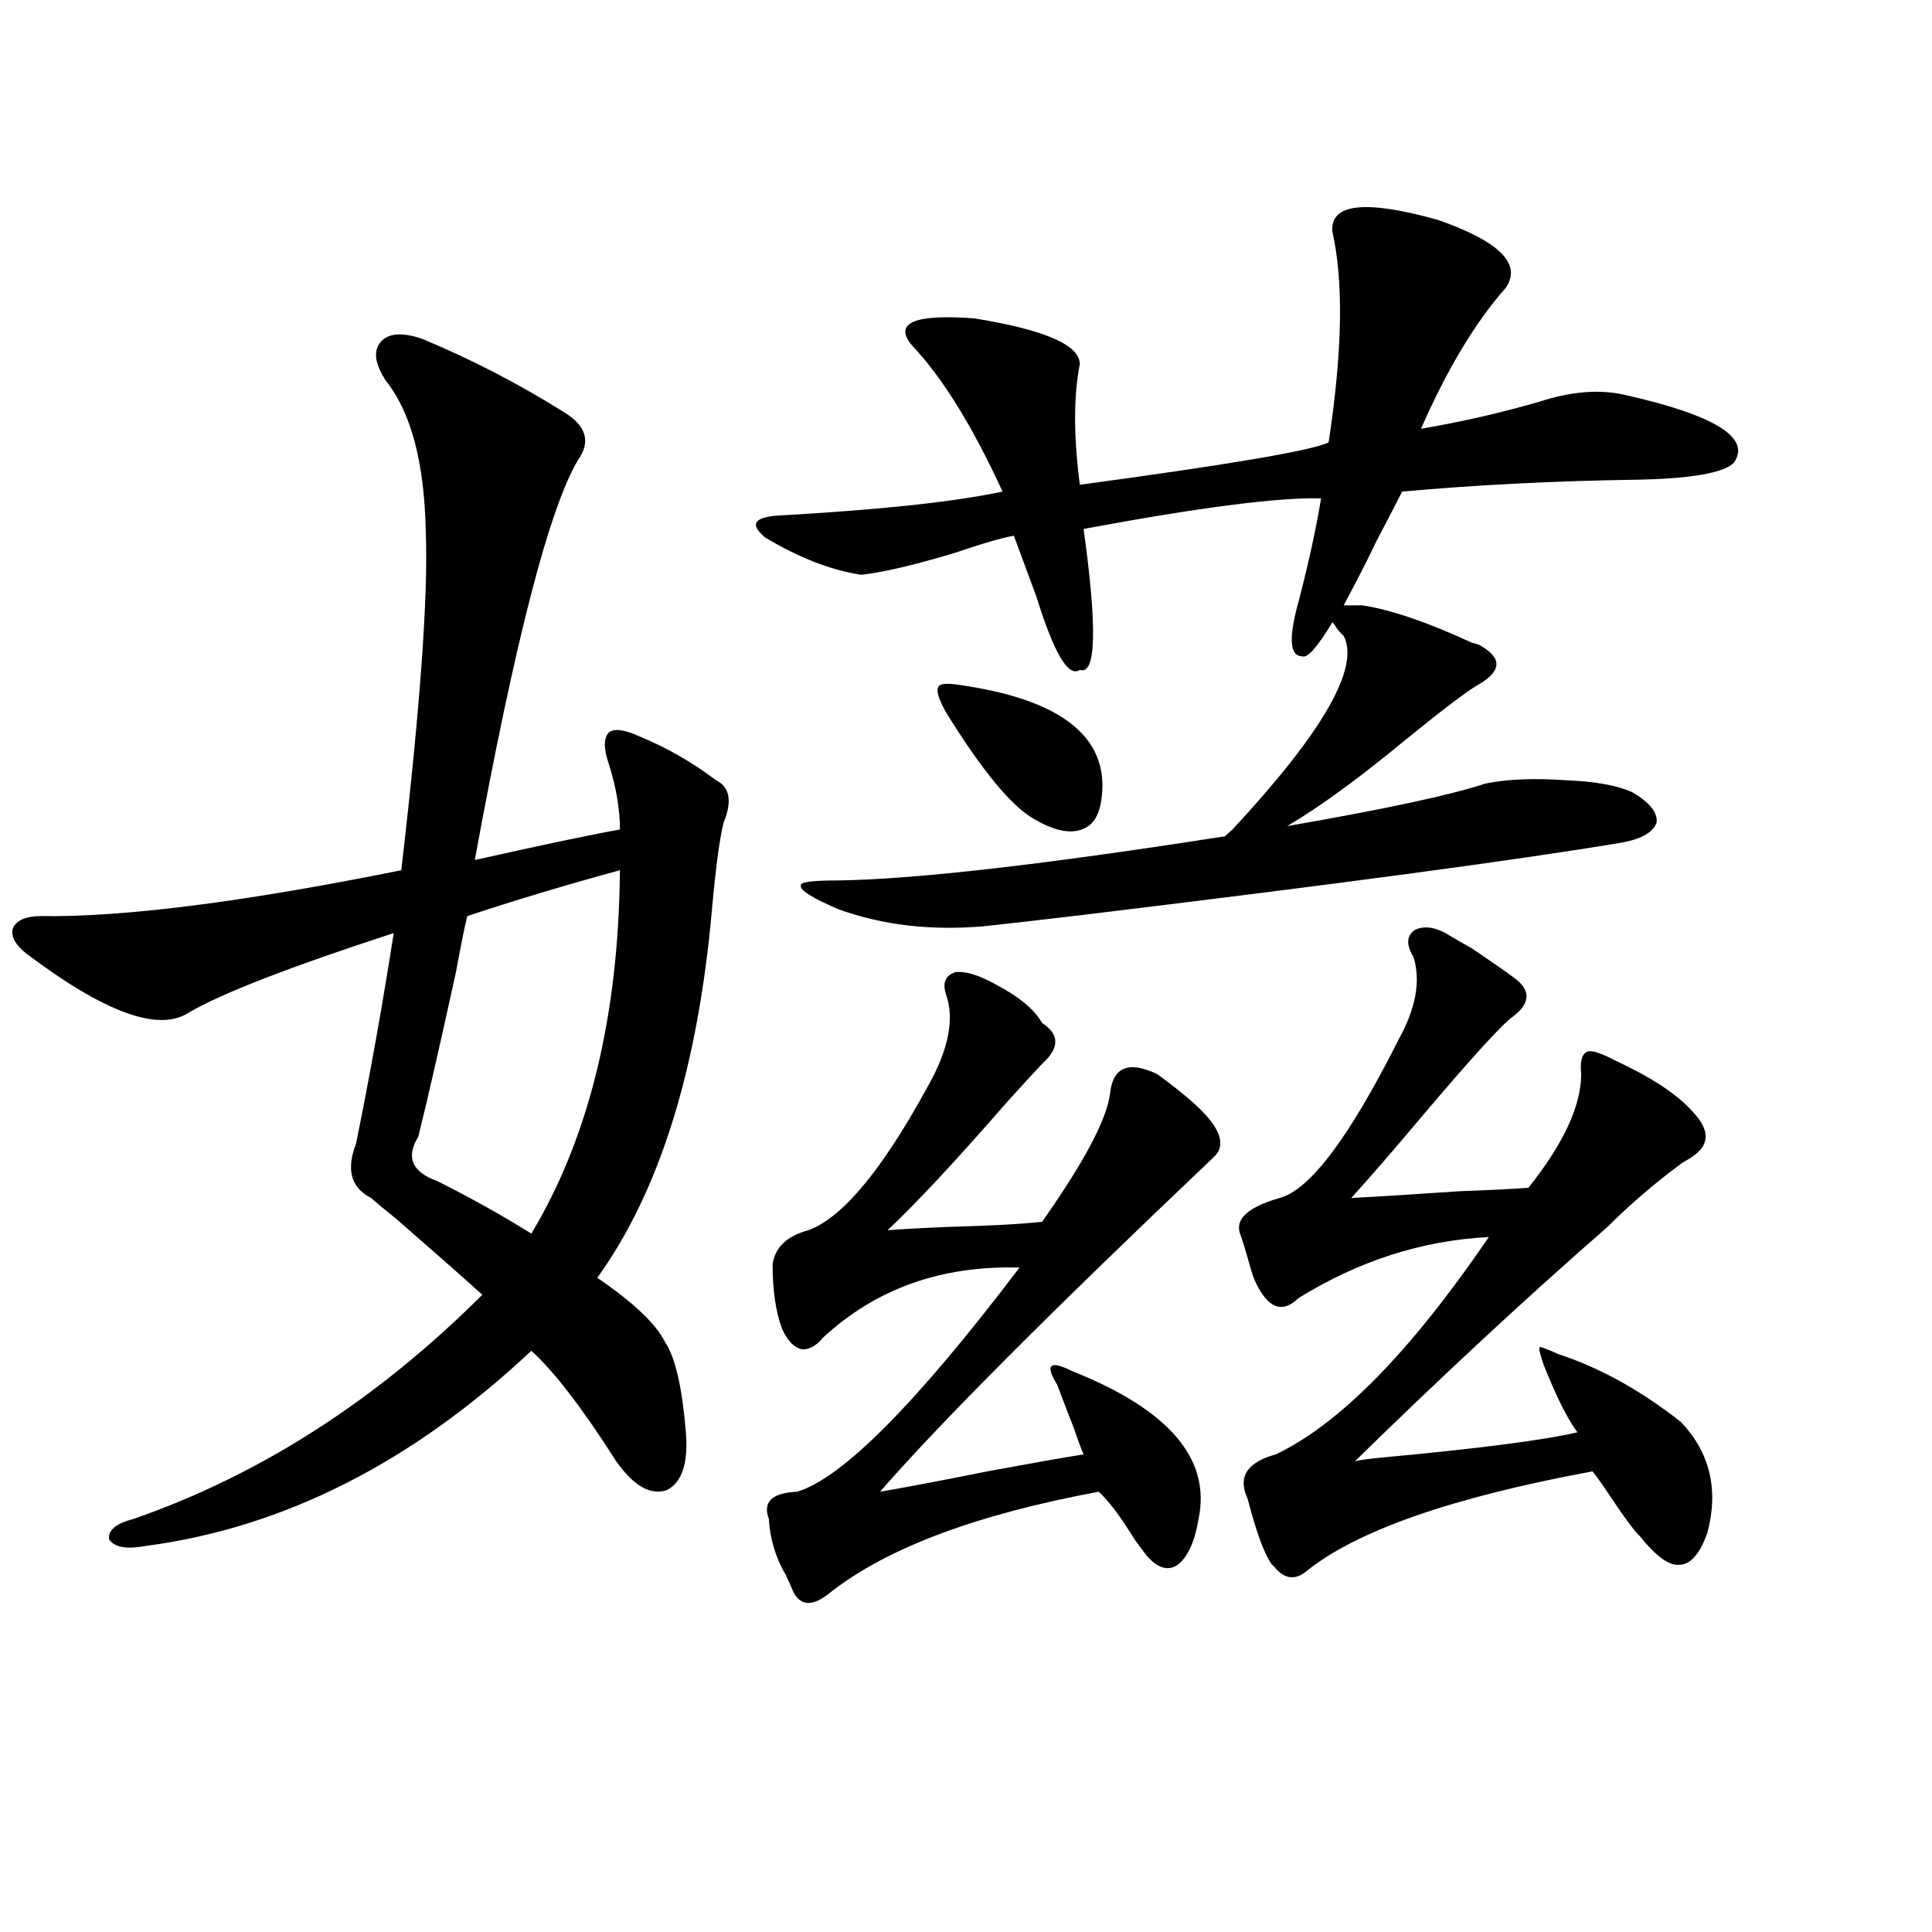 <?xml version="1.0" encoding="utf-8"?>
<!-- Generator: Adobe Illustrator 16.0.0, SVG Export Plug-In . SVG Version: 6.00 Build 0)  -->
<!DOCTYPE svg PUBLIC "-//W3C//DTD SVG 1.1//EN" "http://www.w3.org/Graphics/SVG/1.1/DTD/svg11.dtd">
<svg version="1.1" id="图层_1" xmlns="http://www.w3.org/2000/svg" xmlns:xlink="http://www.w3.org/1999/xlink" x="0px" y="0px"
	 width="1000px" height="1000px" viewBox="0 0 1000 1000" enable-background="new 0 0 1000 1000" xml:space="preserve">
<path d="M218.434,175.34c25.365,10.547,49.755,23.154,73.169,37.793c11.707,7.031,14.299,15.244,7.805,24.609
	c-14.969,24.609-32.85,93.755-53.657,207.422c33.811-7.607,58.855-12.881,75.12-15.82c0-10.547-1.951-21.973-5.854-34.277
	c-2.606-7.607-2.606-12.881,0-15.82c2.592-2.334,7.805-1.758,15.609,1.758c14.299,5.864,27.637,13.486,39.999,22.852
	c7.149,3.516,8.445,10.85,3.902,21.973c-1.951,7.622-3.902,21.973-5.854,43.066c-7.164,83.208-26.996,147.368-59.511,192.48
	c18.856,12.896,30.563,24.033,35.121,33.398c5.198,7.622,8.78,23.154,10.731,46.582c1.296,15.82-1.951,25.791-9.756,29.883
	c-8.46,2.939-17.24-2.046-26.341-14.941c-17.561-27.534-32.194-46.582-43.901-57.129c-61.797,58.008-128.457,91.709-199.995,101.074
	c-9.756,1.758-15.944,0.591-18.536-3.516c-0.655-4.683,3.567-8.198,12.683-10.547c65.685-22.852,125.851-61.523,180.483-116.016
	c-11.707-10.547-26.676-23.73-44.877-39.551c-5.854-4.683-10.091-8.198-12.683-10.547c-10.411-5.273-13.018-14.639-7.805-28.125
	c7.149-35.156,13.658-71.479,19.512-108.984c-53.992,17.578-89.434,31.353-106.339,41.309c-15.609,9.971-43.581-0.288-83.9-30.762
	c-5.854-4.683-8.14-9.077-6.829-13.184c1.951-4.092,6.829-6.152,14.634-6.152c42.926,0.591,105.028-7.319,186.337-23.73
	c9.756-83.784,13.979-142.08,12.683-174.902c-0.655-35.732-7.484-61.812-20.487-78.223c-5.854-8.789-6.829-15.518-2.927-20.215
	C200.873,172.415,208.022,171.824,218.434,175.34z M320.87,450.438c-27.972,7.622-54.313,15.532-79.022,23.73
	c-1.311,5.273-3.262,14.941-5.854,29.004c-8.46,38.672-14.969,67.1-19.512,85.254c-6.509,10.547-3.262,18.169,9.756,22.852
	c17.561,8.789,33.811,17.881,48.779,27.246C304.926,588.729,320.215,526.023,320.87,450.438z M689.642,119.969
	c-1.311-14.639,16.905-16.699,54.633-6.152c31.859,11.138,43.566,22.852,35.121,35.156c-15.609,17.578-30.243,41.899-43.901,72.949
	c20.808-3.516,41.295-8.198,61.462-14.063c16.25-5.273,30.884-6.44,43.901-3.516c46.828,10.547,65.685,22.275,56.584,35.156
	c-5.213,5.273-21.798,8.213-49.755,8.789c-42.285,0.591-82.925,2.637-121.948,6.152c-3.262,6.455-7.805,15.244-13.658,26.367
	c-3.262,7.031-8.78,17.881-16.585,32.52h9.756c14.954,2.349,33.811,8.789,56.584,19.336c2.592,0.591,4.223,1.182,4.878,1.758
	c11.052,6.455,10.396,13.184-1.951,20.215c-5.213,2.939-17.561,12.305-37.072,28.125c-24.069,19.927-44.557,34.868-61.462,44.824
	c50.73-8.789,84.876-16.108,102.437-21.973c11.052-2.334,25.03-2.925,41.95-1.758c14.954,0.591,26.341,2.637,34.146,6.152
	c9.101,5.273,13.323,10.547,12.683,15.82c-1.951,5.273-8.46,8.789-19.512,10.547c-52.682,8.789-144.387,21.094-275.115,36.914
	c-24.725,2.939-42.605,4.985-53.657,6.152c-27.316,2.349-52.361-0.576-75.12-8.789c-13.658-5.85-20.167-9.956-19.512-12.305
	c-0.655-1.758,5.854-2.637,19.512-2.637c39.664-0.576,106.339-8.198,199.995-22.852l3.902-3.516
	c46.828-50.386,66.005-83.784,57.56-100.195c-1.311-1.167-2.606-2.637-3.902-4.395c-0.655-1.167-1.311-2.046-1.951-2.637
	c-7.805,12.896-13.018,18.76-15.609,17.578c-6.509,0-7.164-9.365-1.951-28.125c5.198-19.912,9.101-37.793,11.707-53.613
	c-22.118-0.576-63.093,4.697-122.924,15.82c7.149,51.567,6.494,75.889-1.951,72.949c-5.854,4.106-13.338-8.486-22.438-37.793
	c-4.558-12.305-8.46-22.852-11.707-31.641c-6.509,1.182-16.585,4.106-30.243,8.789c-21.463,6.455-37.728,10.259-48.779,11.426
	c-15.609-2.334-32.194-8.789-49.755-19.336c-8.46-7.031-5.533-10.835,8.78-11.426c51.371-2.925,89.419-7.031,114.144-12.305
	c-15.609-33.975-31.219-59.175-46.828-75.586c-9.756-11.714,0.976-16.396,32.194-14.063c36.417,5.864,54.633,13.774,54.633,23.73
	c-3.262,16.411-3.262,37.217,0,62.402c78.047-10.547,120.973-17.866,128.777-21.973C694.84,182.083,695.495,145.76,689.642,119.969z
	 M515.012,509.324c12.348,6.455,20.487,13.184,24.39,20.215c9.101,5.864,9.101,12.896,0,21.094
	c-3.902,4.106-10.091,10.85-18.536,20.215c-26.021,29.883-46.508,51.855-61.462,65.918c7.149-0.576,17.881-1.167,32.194-1.758
	c21.463-0.576,37.393-1.455,47.804-2.637c21.463-30.459,33.17-52.432,35.121-65.918c1.296-14.063,9.421-17.578,24.39-10.547
	c13.658,9.971,22.759,17.881,27.316,23.73c6.494,8.213,7.149,14.653,1.951,19.336c-84.556,80.283-142.115,137.988-172.679,173.145
	c13.658-2.334,32.194-5.85,55.608-10.547c22.104-4.092,38.688-7.031,49.755-8.789c-1.311-2.925-2.927-7.319-4.878-13.184
	c-3.902-9.956-6.829-17.578-8.78-22.852c-3.262-5.273-4.237-8.486-2.927-9.668c1.296-1.167,4.878-0.288,10.731,2.637
	c50.075,19.927,71.858,45.415,65.364,76.465c-1.951,11.729-5.533,19.639-10.731,23.73c-5.213,3.516-10.731,1.758-16.585-5.273
	c-1.311-1.758-3.262-4.395-5.854-7.91c-7.164-11.714-13.338-19.912-18.536-24.609c-63.093,11.729-109.266,29.004-138.533,51.855
	c-9.115,7.608-15.609,7.608-19.512,0c-0.655-1.758-1.951-4.683-3.902-8.789c-5.213-8.789-8.14-18.457-8.78-29.004
	c-3.262-8.789,1.616-13.472,14.634-14.063c23.414-7.031,61.782-45.703,115.119-116.016c-40.334-1.167-74.145,10.85-101.461,36.035
	c-3.902,4.697-7.805,6.743-11.707,6.152c-3.902-1.167-7.164-4.683-9.756-10.547c-3.262-8.789-4.878-19.912-4.878-33.398
	c1.296-8.789,7.47-14.639,18.536-17.578c17.561-6.44,38.048-31.05,61.462-73.828c11.052-19.336,14.299-35.444,9.756-48.34
	c-1.951-5.85-0.335-9.668,4.878-11.426C499.723,502.596,506.552,504.642,515.012,509.324z M497.451,354.637
	c48.124,7.031,72.514,24.033,73.169,50.977c0,12.305-2.927,19.927-8.78,22.852c-6.509,3.516-15.289,2.061-26.341-4.395
	c-11.707-6.44-26.996-24.897-45.853-55.371c-3.902-7.031-5.213-11.426-3.902-13.184C486.385,353.758,490.287,353.47,497.451,354.637
	z M751.104,484.715c1.951,1.182,5.519,3.228,10.731,6.152c10.396,7.031,17.561,12.017,21.463,14.941
	c9.101,6.455,9.101,13.184,0,20.215c-5.213,3.516-20.487,20.215-45.853,50.098c-16.265,19.336-28.947,33.989-38.048,43.945
	c11.707-0.576,30.563-1.758,56.584-3.516c15.609-0.576,27.316-1.167,35.121-1.758c18.201-22.852,27.316-42.476,27.316-58.887
	c-0.655-6.44,0.32-10.244,2.927-11.426c1.951-1.167,6.829,0.303,14.634,4.395c18.856,8.789,32.194,17.578,39.999,26.367
	c8.445,8.789,9.101,16.123,1.951,21.973c-1.311,1.182-3.582,2.637-6.829,4.395c-14.313,10.547-27.316,21.685-39.023,33.398
	c-41.63,36.338-85.211,76.768-130.729,121.289c2.592-0.576,6.829-1.167,12.683-1.758c50.73-4.683,84.876-9.077,102.437-13.184
	c-5.213-7.031-11.066-18.745-17.561-35.156c-1.951-5.85-2.606-8.789-1.951-8.789c0-0.576,3.247,0.591,9.756,3.516
	c21.463,7.031,42.591,18.76,63.413,35.156c14.954,15.82,19.512,34.868,13.658,57.129c-3.902,11.138-8.78,16.699-14.634,16.699
	c-5.213,0.591-12.042-4.395-20.487-14.941c-2.606-2.334-7.805-9.365-15.609-21.094c-3.902-5.85-6.829-9.956-8.78-12.305
	c-72.849,13.486-122.283,30.762-148.289,51.855c-5.854,4.697-11.387,3.818-16.585-2.637l-0.976-0.879
	c-3.902-5.273-8.14-16.699-12.683-34.277c-5.213-11.123-0.335-18.745,14.634-22.852c33.17-15.82,69.907-53.311,110.241-112.5
	c-34.48,1.758-67.315,12.305-98.534,31.641c-8.46,8.213-15.944,5.273-22.438-8.789c-0.655-1.167-1.631-4.092-2.927-8.789
	c-1.951-7.031-3.582-12.305-4.878-15.82c-2.606-7.607,4.223-13.76,20.487-18.457c15.609-4.092,36.097-31.338,61.462-81.738
	c9.101-16.396,11.707-30.762,7.805-43.066c-3.902-6.44-3.582-11.123,0.976-14.063C737.766,478.865,743.939,480.032,751.104,484.715z
	"/>
</svg>
